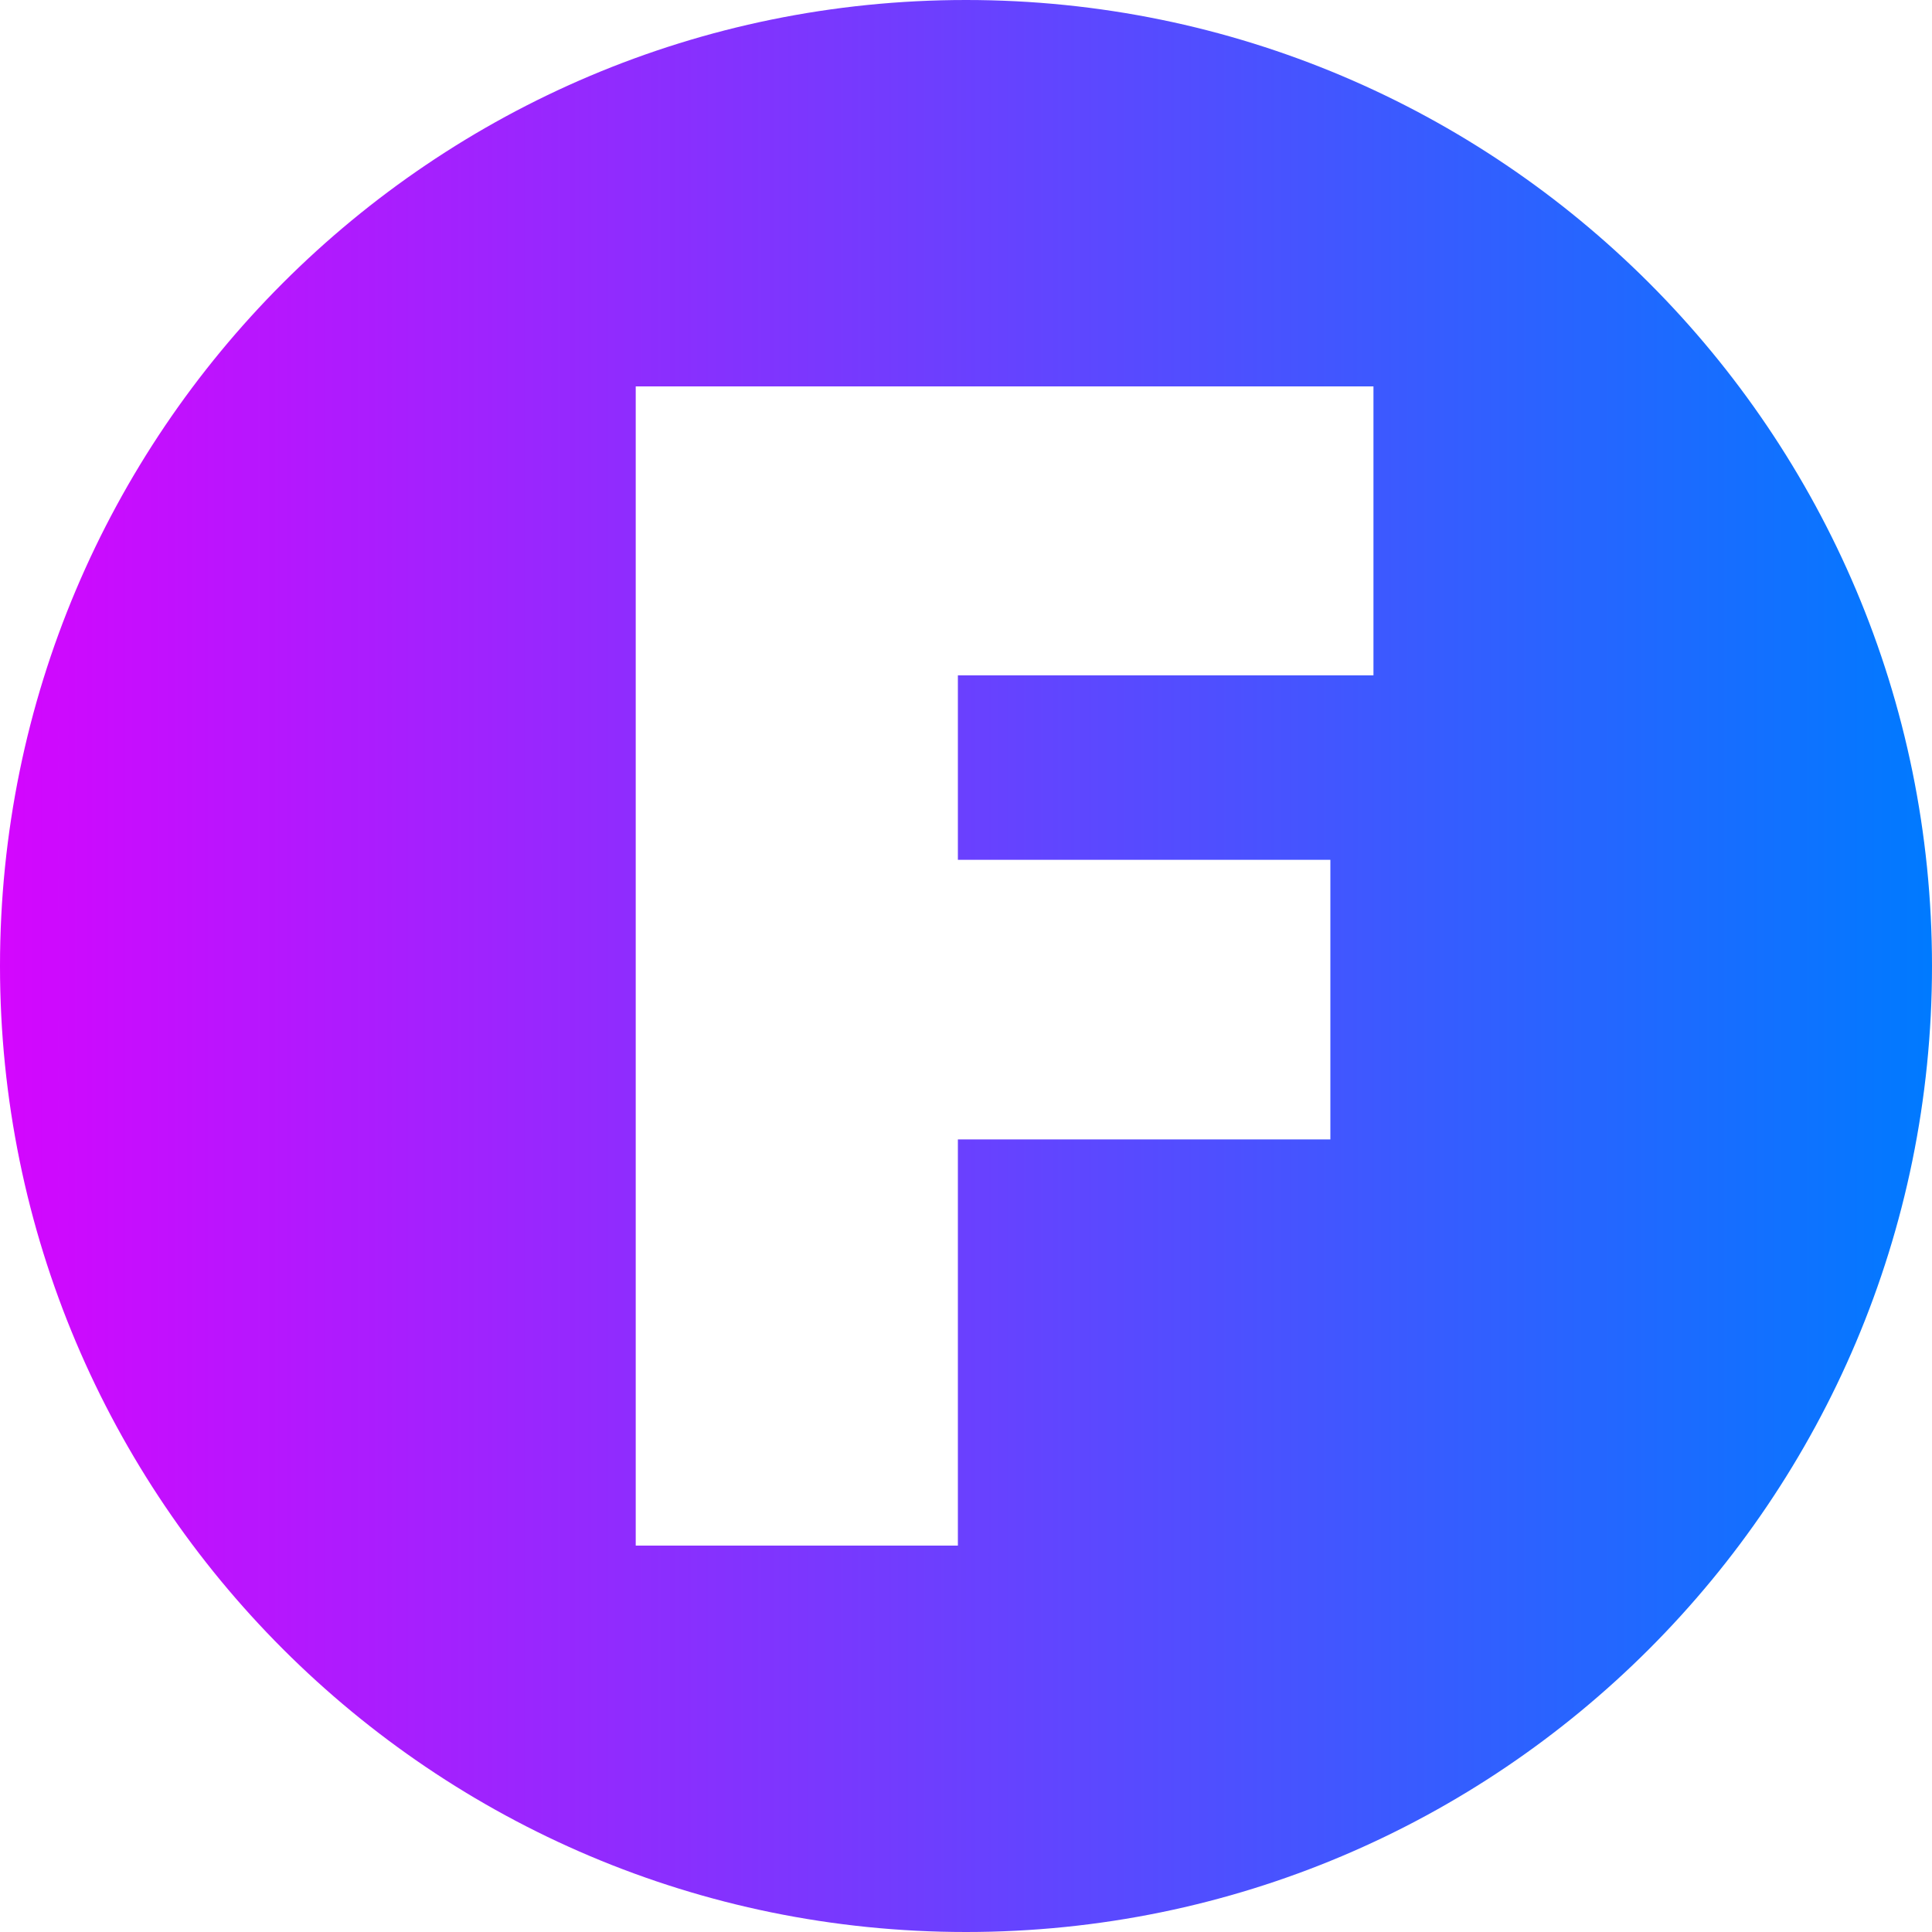 <?xml version="1.0" encoding="UTF-8"?>
<svg id="_레이어_2" data-name="레이어 2" xmlns="http://www.w3.org/2000/svg" xmlns:xlink="http://www.w3.org/1999/xlink" viewBox="0 0 200 200">
  <defs>
    <style>
      .cls-1 {
        fill: url(#_무제_그라디언트_32);
      }
    </style>
    <linearGradient id="_무제_그라디언트_32" data-name="무제 그라디언트 32" x1="0" y1="100" x2="200" y2="100" gradientUnits="userSpaceOnUse">
      <stop offset="0" stop-color="#d406fe"/>
      <stop offset="1" stop-color="#007aff"/>
    </linearGradient>
  </defs>
  <g id="_레이어_1-2" data-name="레이어 1">
    <path class="cls-1" d="M200,100c0,55.23-44.77,100-100,100S0,155.23,0,100,44.77,0,100,0s100,44.77,100,100ZM142.18,69.91v-29.91h-76.37v120h33.35v-42.05h38.56v-28.94h-38.56v-19.1h43.02Z"/>
  </g>
</svg>